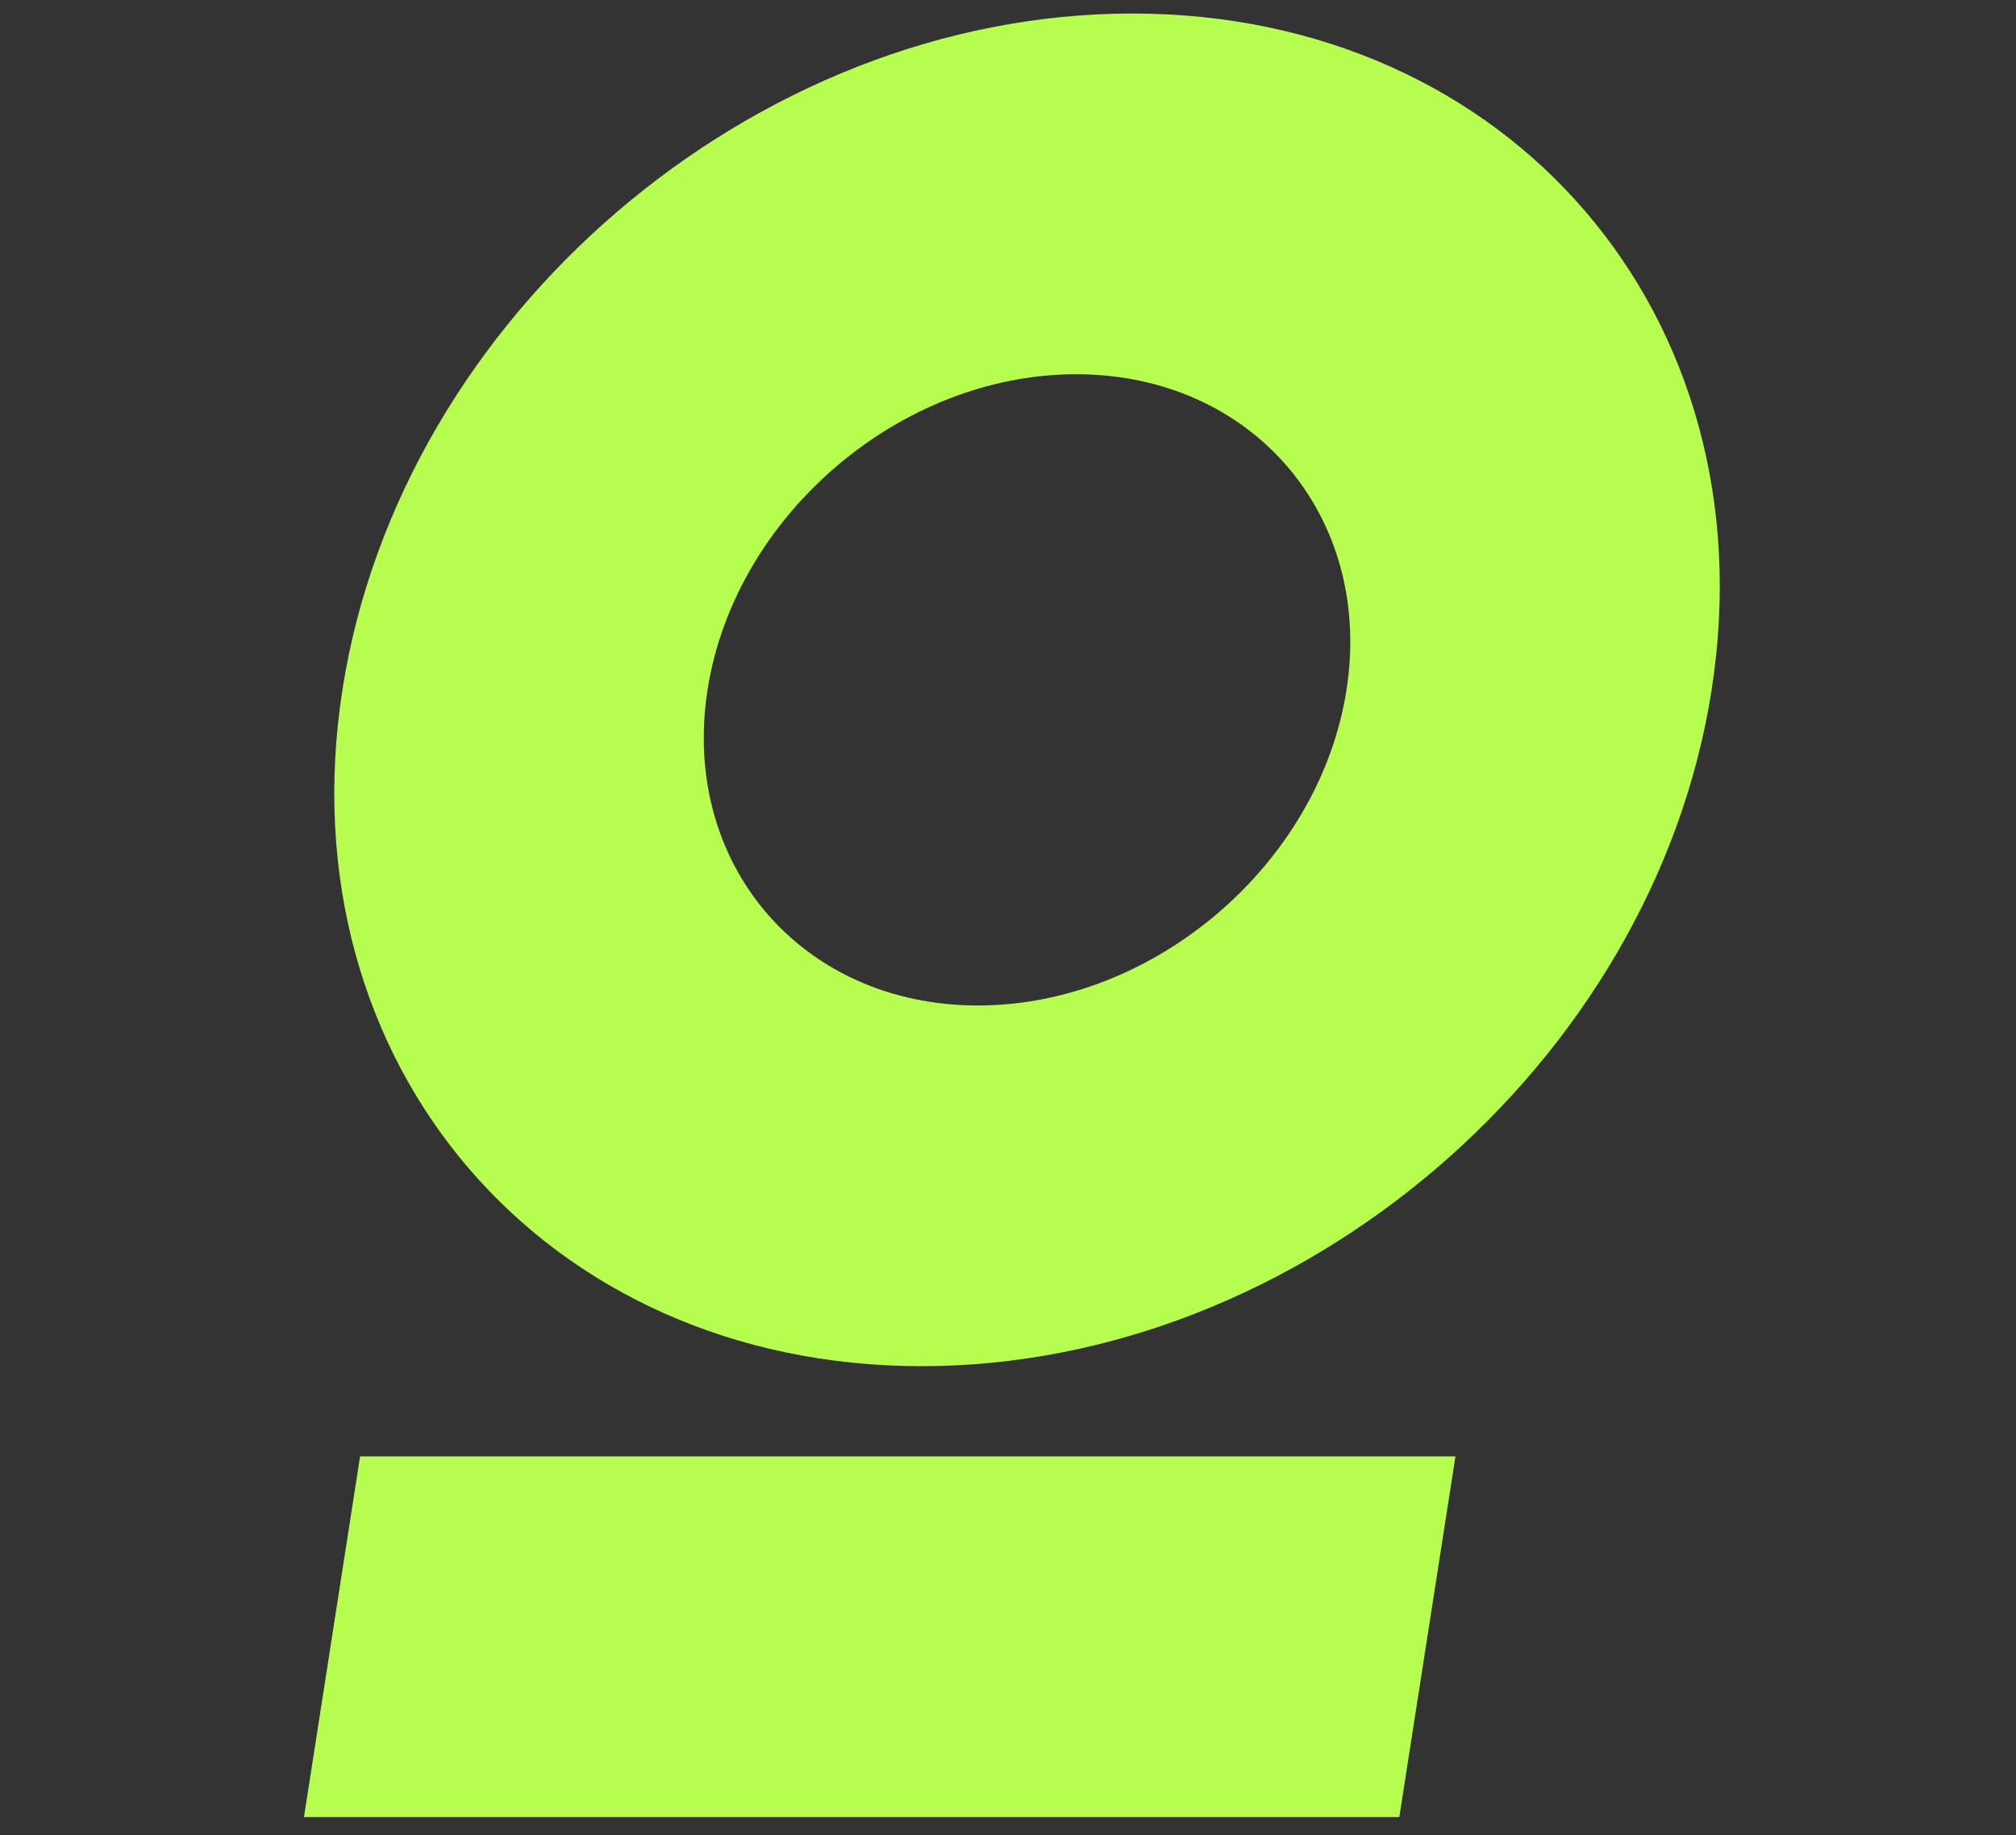 <svg width="67" height="61" viewBox="0 0 67 61" fill="none" xmlns="http://www.w3.org/2000/svg">
<rect x="0" y="0" width="67" height="61" fill="#333333" stroke="none"/>
<path d="M48.371 48.412H11.967L10.102 60.402H46.505L48.371 48.412Z" fill="url(#paint0_linear_1531_1214)"/>
<path d="M35.764 12.44C41.619 12.44 45.65 17.146 44.75 22.931C43.85 28.717 38.355 33.423 32.5 33.423C26.645 33.423 22.614 28.717 23.515 22.931C24.414 17.146 29.909 12.44 35.764 12.44ZM37.63 0.449C25.063 0.449 13.311 10.514 11.38 22.931C9.448 35.348 18.069 45.413 30.635 45.413C43.201 45.413 54.953 35.348 56.885 22.931C58.816 10.514 50.196 0.449 37.63 0.449Z" fill="url(#paint1_linear_1531_1214)"/>
<defs>
<linearGradient id="paint0_linear_1531_1214" x1="40.788" y1="-40.751" x2="36.593" y2="-3.717" gradientUnits="userSpaceOnUse">
<stop stop-color="#EEECFA"/>
<stop offset="1" stop-color="#B6FD4F"/>
</linearGradient>
<linearGradient id="paint1_linear_1531_1214" x1="40.788" y1="-40.751" x2="36.593" y2="-3.717" gradientUnits="userSpaceOnUse">
<stop stop-color="#EEECFA"/>
<stop offset="1" stop-color="#B6FD4F"/>
</linearGradient>
</defs>
</svg>
